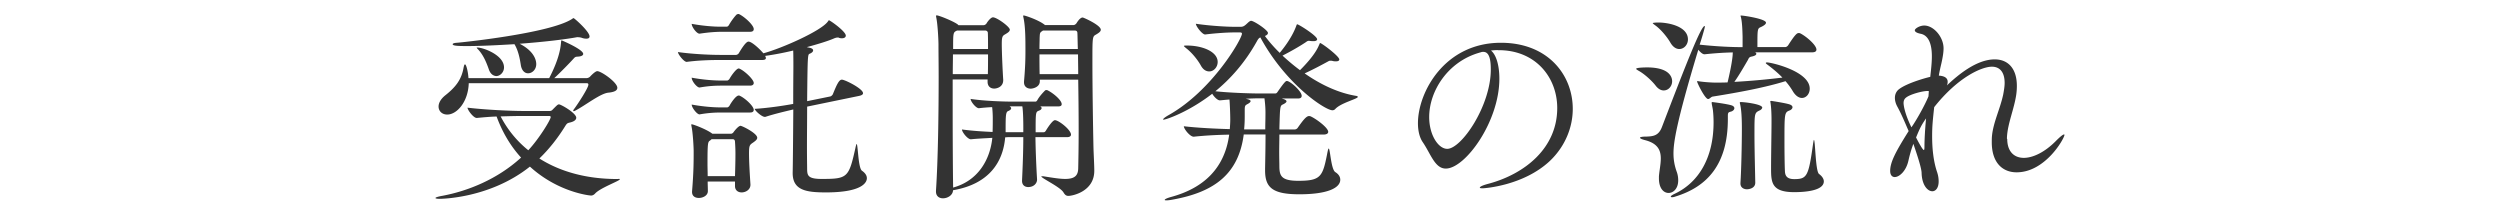 <svg xmlns="http://www.w3.org/2000/svg" width="280" height="24" viewBox="0 0 280 24"><path fill="#333" d="M69.26 20.03c.12 0 .16.02.16.05 0 .18-2.23.97-2.78 1.61-.14.14-.28.21-.44.21-.21 0-3.73-.39-6.85-3.24-4.51 3.59-10 3.61-10.14 3.61-.3 0-.44-.05-.44-.09 0-.07.28-.16.78-.25 2.83-.53 6.14-1.84 8.81-4.28-1.2-1.31-2.12-2.9-2.74-4.6-.71.02-1.49.09-2.21.16h-.02c-.37 0-1.03-.9-1.03-1.15 2.12.25 4.97.37 6.21.37h2.99c.14 0 .25-.05.34-.16.51-.51.57-.58.71-.58.21 0 1.93.97 1.93 1.5 0 .18-.16.39-.62.51-.34.09-.39.05-.64.46-.87 1.4-1.84 2.6-2.87 3.59 2.28 1.45 5.22 2.3 8.71 2.3h.14v-.02zM52.5 9.33c-.07 2.09-1.33 3.5-2.41 3.5-.58 0-.97-.39-.97-.9 0-.37.21-.8.71-1.22 1.2-.94 1.86-1.79 2.09-3.13.05-.23.09-.37.16-.37.14 0 .34.8.39 1.54h9.04c1.17-2.25 1.29-3.52 1.33-4.07.02-.12.02-.16.07-.16 0 0 2.41 1.01 2.41 1.52 0 .18-.25.28-.57.3-.3.02-.32.02-.53.25-.41.46-1.49 1.56-2.14 2.16h3.63c.11 0 .28-.07.37-.16.12-.14.6-.62.81-.62.46 0 2.25 1.26 2.25 1.86 0 .3-.3.48-1.01.55-.9.09-2.58 1.43-3.68 2-.07.05-.14.07-.18.07-.05 0-.07-.02-.07-.05 0-.05.02-.09.09-.18.48-.64 1.61-2.39 1.61-2.74 0-.12-.09-.16-.16-.16H52.5v.01zm12.16-5.17c-1.52.28-3.93.55-6.46.74 1.84.94 1.86 2.09 1.86 2.28 0 .62-.46 1.03-.92 1.03-.35 0-.71-.28-.81-.94-.11-.71-.28-1.61-.71-2.32-1.86.11-3.75.21-5.36.21-1.15 0-1.56-.05-1.56-.21 0-.07.14-.14.48-.16.37-.02 10.32-1.04 12.85-2.64.11-.07.16-.12.21-.12.09 0 1.79 1.5 1.79 2.05 0 .18-.14.25-.35.25-.16 0-.32-.02-.51-.09-.14-.05-.3-.07-.44-.07l-.07-.01zm-9.91 3.61c-.25-.71-.6-1.61-1.22-2.25-.09-.09-.14-.16-.14-.18s0-.02.05-.02c.69 0 3.01.85 3.01 2.23 0 .55-.44.97-.87.97-.32-.02-.65-.22-.83-.75zm3.73 5.22c-.62 0-1.47.02-2.41.05.76 1.45 1.79 2.74 3.1 3.79 1.22-1.31 2.51-3.43 2.51-3.72 0-.07-.05-.12-.18-.12h-3.02zm38.61 6.97c0 .28-.18 1.59-4.58 1.59-2.16 0-3.73-.21-3.73-2.16v-.07c.02-.71.05-4.07.07-7.06-.97.23-2.16.51-3.13.83h-.07c-.32 0-1.08-.67-1.13-.9 1.31-.07 3.06-.32 4.32-.55 0-2.07.02-3.84.02-4.16 0-1.5-.02-1.75-.02-1.82-1.15.28-2.28.48-3.13.6v.02c.02.07.07.14.07.21 0 .14-.09.23-.44.23h-4.69c-.92 0-2.28.02-3.73.21h-.02c-.3 0-.97-.85-.97-1.1 1.75.25 3.79.32 4.76.32h1.75c.07 0 .23-.07.3-.18.74-1.26.99-1.31 1.1-1.31.34 0 1.17.74 1.66 1.31 2.05-.55 6.48-2.51 7.22-3.56.07-.07.07-.14.12-.14.12 0 1.89 1.24 1.89 1.72 0 .18-.16.3-.46.3-.09 0-.18-.02-.3-.05-.03-.04-.1-.04-.14-.04-.14 0-.28.05-.39.09-.62.28-1.79.64-3.08.99l.41.09c.21.07.3.16.3.28 0 .14-.16.28-.39.37-.21.09-.23.09-.28 5.31l2.6-.53c.09-.02.23-.14.28-.25.44-1.08.69-1.63 1.01-1.63.34 0 2.37 1.01 2.37 1.52 0 .12-.11.23-.44.3l-5.82 1.2c0 1.54-.02 3.17-.02 4.48 0 1.29.02 2.28.02 2.58.02.64.09 1.04 1.61 1.04 2.97 0 3.06-.14 3.84-3.66.05-.18.07-.25.09-.25.16 0 .16 2.67.6 2.99.37.26.55.54.55.84zm-12.28-4.53c0 .21-.23.37-.48.55-.37.25-.44.32-.44 1.22 0 .85.07 2.07.16 3.45v.05c0 .53-.51.85-.99.85-.39 0-.74-.23-.74-.71v-.51h-3.06c0 .34.02.71.02 1.06v.02c0 .48-.53.76-1.01.76-.39 0-.76-.18-.76-.67v-.07c.18-2.14.18-3.38.18-4.51 0-.3-.07-2-.25-2.81 0-.05-.02-.09-.02-.12 0-.05.02-.07.05-.07.16 0 1.59.53 2.25 1.01l.07.05h2.07c.09 0 .21-.05.3-.18.09-.14.55-.71.78-.71.17 0 1.87.83 1.87 1.34zm-.39-12.17c0 .16-.09.3-.41.3h-3.1c-.71 0-1.47.05-2.55.21h-.02c-.32 0-.87-.76-.87-1.1 1.36.25 2.53.32 3.27.32h.67c.05 0 .16-.07.23-.18.21-.39.62-.94.85-1.17.07-.05.14-.07.21-.07.02 0 .07 0 .09.02.57.27 1.63 1.21 1.63 1.67zm0 6.03c0 .14-.09.3-.41.3h-3.1c-.71 0-1.47.02-2.55.21h-.02c-.28 0-.87-.71-.87-1.1 1.36.25 2.53.32 3.27.32h.71c.05 0 .18-.07.25-.18.21-.39.78-1.17 1.03-1.17.02 0 .07 0 .09.02.57.24 1.6 1.21 1.6 1.6zm0 3.01c0 .16-.09.3-.41.3h-3.1c-.71 0-1.47.02-2.55.21h-.02c-.28 0-.87-.76-.87-1.1 1.36.25 2.53.32 3.27.32h.71c.05 0 .18-.07.25-.18.14-.28.71-1.15 1.03-1.15.05 0 .09 0 .11.02.57.24 1.58 1.16 1.58 1.58zm-2.05 4.92c0-.46-.02-.9-.05-1.33 0-.16-.07-.3-.25-.3H79.7l-.16.14c-.25.16-.3.18-.3 2.6 0 .46.02.94.02 1.4h3.06c.03-.99.05-1.77.05-2.51zm37.58-2.14c0 .14-.11.28-.44.28h-3.54c.02 1.52.09 3.22.18 4.71v.05c0 .39-.34.83-.99.83-.37 0-.69-.21-.69-.69v-.07c.07-1.49.14-3.26.14-4.83h-1.68c-.09 0-.23.02-.35.02-.23 2.76-1.79 5.2-5.75 5.91-.02 0-.07.02-.09.02-.02.55-.6.9-1.13.9-.41 0-.78-.23-.78-.76v-.09c.23-3.45.3-8.69.3-12.76 0-1.4-.02-2.67-.02-3.66 0-.3-.07-2.14-.25-2.99-.02-.07-.02-.12-.02-.16s.02-.07.07-.07c.25 0 1.84.64 2.35 1.01l.09.09h2.81c.14 0 .28-.11.34-.21.07-.14.46-.67.71-.67.44 0 1.89 1.06 1.89 1.38 0 .21-.23.35-.53.53-.3.16-.37.3-.37 1.06 0 1.06.11 3.29.16 4v.07c0 .76-.71.94-1.01.94-.39 0-.74-.23-.74-.76V8.9h-3.91v3.5c0 3.27.02 6.67.05 8.62l.02-.02c2.76-.76 4.12-3.1 4.37-5.56-.85.05-1.75.09-2.39.16h-.02c-.35 0-.99-.8-.99-1.1 1.15.16 2.39.23 3.43.28.02-.53.02-1.03.02-1.56 0-.32-.02-.83-.07-1.22-.53.02-1.06.07-1.47.12h-.02c-.32 0-.92-.74-.92-1.04 1.47.23 3.7.3 4.58.3h2.69c.09 0 .16-.09.23-.21.18-.34.6-.8.83-1.03.05-.05.11-.05.16-.05s.09 0 .12.02c.62.3 1.59 1.1 1.59 1.56 0 .14-.09.25-.41.25h-2c.11.05.16.12.16.18 0 .12-.11.23-.32.3-.35.14-.35.21-.35 2.41h.9c.11 0 .18-.07.25-.18.23-.39.76-1.17 1.01-1.17.4-.01 1.8 1.07 1.8 1.62zm-13.22-8.99c0 .64-.02 1.4-.02 2.21h3.93c.02-.62.02-1.43.02-2.21h-3.93zm3.91-2.39c0-.14-.09-.28-.3-.28h-3.15c-.44.21-.44.21-.44 2.07h3.91c0-.69 0-1.33-.02-1.79zm3.86 8.21h-1.43c.12.07.18.14.18.21 0 .12-.11.23-.34.32-.28.12-.28.55-.28 2.37h1.98c.01-.93-.01-2.35-.11-2.9zm8.79-8.58c0 .21-.25.37-.55.55-.39.21-.39.3-.39 3.06 0 2.9.07 7.36.12 9.63.02.67.09 2 .09 2.51v.05c0 2.32-2.44 2.81-2.9 2.81-.25 0-.39-.12-.55-.39-.37-.62-2.48-1.59-2.48-1.79 0-.02.02-.02.09-.02.07 0 .14 0 .25.02.99.16 1.75.28 2.32.28 1.01 0 1.45-.32 1.47-1.17.02-.87.05-2.44.05-4.25 0-1.82-.02-3.86-.05-5.7h-4.3v.18c0 .69-.83.83-1.01.83-.39 0-.76-.21-.76-.71v-.1c.14-1.52.16-2.6.16-3.43 0-1.29 0-2.74-.23-3.75-.02-.07-.02-.12-.02-.16 0-.04.02-.05.05-.05.16 0 1.59.48 2.28.99.05.02.07.05.09.09h3.2c.14 0 .28-.11.35-.21.39-.64.64-.64.69-.64.12.01 2.03.86 2.03 1.37zm-2.62.41c0-.18-.05-.32-.3-.32h-3.56l-.09.07c-.28.16-.25.28-.28.74 0 .28-.02.74-.02 1.26h4.3c-.03-.8-.03-1.42-.05-1.75zm.07 2.35h-4.32c0 .67 0 1.43.02 2.21h4.32c0-.81-.02-1.54-.02-2.21zm31.34 4.76c0 .23-1.91.67-2.53 1.36-.09.09-.18.14-.32.14-.81 0-5.22-2.9-8.07-8.16-.16.07-.25.18-.39.44-1.36 2.44-2.99 4.23-4.65 5.59 1.63.18 4.02.25 4.99.25h1.7c.14 0 .21-.07.28-.18.83-1.2.94-1.22 1.04-1.22.37 0 1.66 1.15 1.66 1.66 0 .16-.09.3-.41.3h-1.82l.21.07c.21.07.32.16.32.25s-.12.21-.39.34c-.34.16-.34.18-.41 2.81h1.7c.16 0 .3-.09.37-.21.55-.78.94-1.29 1.24-1.29.07 0 .11 0 .16.02.53.21 2 1.26 2 1.75 0 .14-.12.3-.53.3h-4.94c0 .64-.02 1.33-.02 1.96 0 .64.02 1.22.02 1.66.02 1.01.23 1.56 2.12 1.56 2.62 0 2.74-.51 3.29-3.31.05-.21.07-.3.12-.3.16 0 .25 2.34.74 2.64.37.23.55.53.55.85 0 .9-1.38 1.63-4.58 1.63-2.99 0-3.84-.74-3.84-2.67v-.21c.02-1.01.05-2.53.05-3.82h-2.44c-.57 4.37-3.22 6.44-7.93 7.29-.35.07-.6.09-.74.09s-.18-.02-.18-.05c0-.09.28-.21.74-.34 3.63-.99 5.98-3.22 6.48-6.97-1.22.02-2.69.09-3.96.23h-.02c-.41 0-1.1-.87-1.1-1.17 1.56.18 3.59.28 5.15.32.02-.34.05-.69.05-1.06 0-.62-.05-1.89-.09-2.25-.41.02-.81.07-1.06.09h-.02c-.25 0-.64-.39-.85-.74-2.76 2.12-5.22 2.9-5.43 2.9-.05 0-.07 0-.07-.02 0-.09.21-.25.6-.48 4.9-2.74 8.23-8.55 8.23-9.13 0-.09-.07-.14-.23-.14h-.64c-.67 0-1.95.07-3.24.23h-.02c-.32 0-1.03-.92-1.03-1.2 1.68.25 3.56.34 4.25.34h.83a.7.7 0 0 0 .41-.16c.14-.09.41-.39.55-.46.05-.02.09-.05.14-.05.32 0 1.89 1.04 1.89 1.36 0 .14-.12.25-.34.34.44.6.99 1.24 1.66 1.89.23-.28 1.31-1.56 1.84-2.99.05-.14.07-.21.12-.21.16 0 2.23 1.29 2.23 1.68 0 .12-.14.21-.41.21-.09 0-.21 0-.32-.02-.07 0-.14-.02-.18-.02-.18 0-.23.07-.44.21-.67.44-1.59.97-2.53 1.45.6.55 1.24 1.1 1.96 1.63 1.66-1.66 2-2.51 2.14-2.83.07-.14.07-.21.12-.21.16 0 2.14 1.47 2.14 1.84 0 .14-.14.21-.37.21-.11 0-.25 0-.41-.05-.09-.02-.16-.02-.23-.02-.14 0-.21.07-.39.16-.55.3-1.54.83-2.48 1.26 1.77 1.24 3.79 2.21 5.84 2.53.08.03.12.08.12.1zm-15.7-3.91c0 .58-.44 1.06-.94 1.06-.34 0-.69-.18-.96-.69-.35-.62-.97-1.4-1.63-1.91-.16-.14-.25-.21-.25-.25s.11-.05.34-.05c1.74 0 3.44.69 3.44 1.84zm5.24 4.07h-.58c-.37 0-.92.02-1.52.05l.21.05c.23.05.34.14.34.21 0 .09-.11.21-.32.32-.28.16-.34.16-.34.71v.67c0 .53-.02 1.01-.07 1.47h2.37c0-.6.02-1.1.02-1.43.01-.58.01-1.11-.11-2.05zm26.13-5.4c-.25 0-.51.02-.76.05.58.46.94 1.66.94 3.15 0 4.81-3.82 10.07-6 10.07-1.22 0-1.68-1.63-2.57-2.94-.37-.53-.55-1.29-.55-2.14 0-3.47 2.99-9.01 9.29-9.01 5.27 0 8.05 3.61 8.05 7.4 0 2.07-.85 4.21-2.57 5.84-2.94 2.76-7.31 3.06-7.52 3.06-.23 0-.32-.02-.32-.07 0-.12.34-.28 1.04-.46 4.02-1.1 7.63-3.98 7.63-8.46 0-3.43-2.42-6.48-6.55-6.48h-.11v-.01zm-2.09.3c-3.54 1.03-5.59 4.32-5.59 7.2 0 2.02 1.03 3.56 2.02 3.56 1.59 0 4.88-4.81 4.88-8.88 0-1.04-.14-1.98-.83-1.98-.07 0-.14 0-.21.02s-.14.05-.18.05l-.09.03zm21.62 3.19c0 .55-.41 1.03-.94 1.03-.28 0-.6-.14-.9-.53-.39-.51-1.22-1.29-1.89-1.66-.18-.11-.3-.18-.3-.23 0-.16 1.2-.16 1.24-.16 2.63.01 2.79 1.21 2.79 1.55zm16.16-3.54c0 .14-.09.3-.48.3h-6.39c.09.05.14.11.14.16 0 .14-.18.25-.55.32-.25.05-.3.18-.39.37-.3.51-.99 1.72-1.52 2.46 2.02-.11 3.91-.3 5.38-.48-.53-.55-1.13-1.04-1.68-1.45-.12-.09-.18-.14-.18-.18s.05-.07.14-.07c.48 0 4.78.99 4.78 2.94 0 .58-.39 1.04-.88 1.04-.32 0-.71-.23-1.03-.78-.23-.39-.51-.76-.8-1.1-2.23.69-5.1 1.24-8.12 1.72-.23.02-.37.28-.55.28-.35 0-1.24-1.82-1.24-1.98 0-.02.02-.02.05-.02.04 0 .09 0 .18.02.62.09 1.43.14 1.79.14.48 0 .94 0 1.4-.02.18-.76.58-2.51.58-3.36-.88.02-1.82.07-3.15.21h-.02c-.21 0-.48-.25-.69-.51-2.51 8.32-2.78 10.44-2.78 11.63 0 .69.12 1.36.35 2 .14.37.18.71.18 1.01 0 .87-.51 1.4-1.08 1.4-.55 0-1.08-.51-1.08-1.63v-.23c.05-.64.21-1.36.21-2 0-.9-.32-1.68-1.75-2.05-.34-.09-.58-.18-.58-.28 0-.05.18-.12.62-.12.9-.02 1.47-.11 1.84-1.08 2.87-7.5 4.39-11.31 4.78-11.31.02 0 .02.02.02.09 0 .18-.55 1.95-.58 2 1.91.21 3.63.28 4.76.28h.05V4.11c-.02-.76-.05-1.61-.18-2.16-.02-.09-.05-.14-.05-.16 0-.05.02-.05.07-.05.28 0 2.78.37 2.78.8 0 .16-.21.32-.55.48-.41.18-.41.18-.41 2.25h3.15c.07 0 .23-.09.3-.21.74-1.15.97-1.36 1.17-1.36.05 0 .09 0 .14.02.57.25 1.85 1.29 1.85 1.84zm-14.39-1.15c0 .6-.44 1.08-.97 1.08-.34 0-.71-.21-1.01-.74-.32-.55-1.01-1.43-1.68-1.91-.16-.12-.28-.21-.28-.25s.34-.07.62-.07c1.29.01 3.32.49 3.32 1.89zm5.2 7.7c0 .16-.14.3-.32.37-.28.09-.41.05-.41.48v.37c0 5.04-2.28 7.57-5.84 8.67-.18.07-.32.09-.41.09s-.14-.02-.14-.07c0-.07.14-.18.44-.32 2.64-1.24 4.35-3.98 4.35-8 0-.41-.02-.87-.07-1.33-.02-.21-.12-.62-.14-.8v-.07c0-.07.02-.07.07-.07.02 0 1.72.21 2.21.39.16.06.26.18.26.29zm2.25 2.88c0 1.77.07 4.16.09 5.45v.02c0 .69-.83.74-.92.74-.39 0-.74-.21-.74-.64v-.07c.09-1.31.16-4.32.16-6.07 0-1.7-.11-2.39-.21-2.81-.02-.05-.02-.09-.02-.11 0-.05.02-.07.12-.07.39 0 2.39.23 2.39.62 0 .11-.14.25-.25.3-.62.29-.62.29-.62 2.64zm4.44 6.53c-2.51 0-2.58-1.08-2.58-2.64 0-1.61.05-4.02.05-5.15v-.39c0-.37-.02-1.29-.12-1.88 0-.02-.02-.05-.02-.07 0-.05.02-.09.12-.09 0 0 1.68.25 2.09.41.18.07.28.18.28.3 0 .14-.14.3-.35.37-.55.21-.55.39-.55 3.43 0 1.31.02 2.71.05 3.33.02.39.09.92 1.04.92 1.45 0 1.61-.32 2.12-4 .05-.28.07-.39.09-.39.16 0 .16 3.54.58 3.82.34.25.53.55.53.83-.02 1.11-2.37 1.2-3.33 1.2zm23.87-5.96c0 1.4.76 2.12 1.86 2.12 1.01 0 2.32-.62 3.54-1.84.57-.58.85-.78.96-.78.02 0 .05 0 .05.05 0 .37-2.12 4.19-5.36 4.19-1.56 0-2.78-1.06-2.78-3.36 0-.23 0-.46.02-.69.14-1.54.92-3.06 1.26-4.67.09-.48.16-.92.16-1.29 0-1.17-.51-1.82-1.43-1.82-1.1 0-3.77 1.13-6.46 4.53-.16 1.49-.23 2.12-.23 3.24 0 1.4.14 2.8.55 4.02.14.41.18.76.18 1.06 0 .71-.32 1.1-.71 1.1-.53 0-1.17-.69-1.2-2.07-.02-.58-.53-2.09-.92-3.24-.23.6-.41 1.24-.55 1.86-.25 1.17-1.01 1.86-1.54 1.86-.28 0-.51-.21-.51-.69 0-1.01.67-2.23 2.07-4.46-.41-.94-.8-1.89-1.29-2.78-.18-.34-.25-.67-.25-.94 0-.39.16-.74.46-.97.9-.69 3.06-1.29 3.5-1.38l.02-.18c.07-.64.16-1.4.16-2.12 0-2.02-.78-2.44-1.27-2.53-.44-.09-.64-.23-.64-.39 0-.18.53-.53 1.06-.53 1.06 0 2.16 1.29 2.16 2.55 0 .46-.09.99-.23 1.63-.12.51-.23.99-.3 1.43h.02c.71.05.97.32.97.69 0 .12-.02.28-.09.41 1.22-1.15 3.31-2.92 5.36-2.92 1.5 0 2.48 1.03 2.48 2.97 0 .32-.02.64-.07.99-.25 1.66-.97 3.24-1.04 4.78v.17h.03zm-8.78-5.35c-.05-.02-.12-.02-.14-.02-.58 0-1.96.37-2.41.74-.21.16-.28.37-.28.62 0 .11.05 1.01.88 2.71.51-.71 1.49-2.44 1.91-3.47l.04-.58zm-1.43 5.19c.05.09.71 1.4.87 1.4.05 0 .07-.12.07-.37 0-.85.07-2 .18-3.17-.5.72-.68 1.06-1.12 2.14z"/></svg>